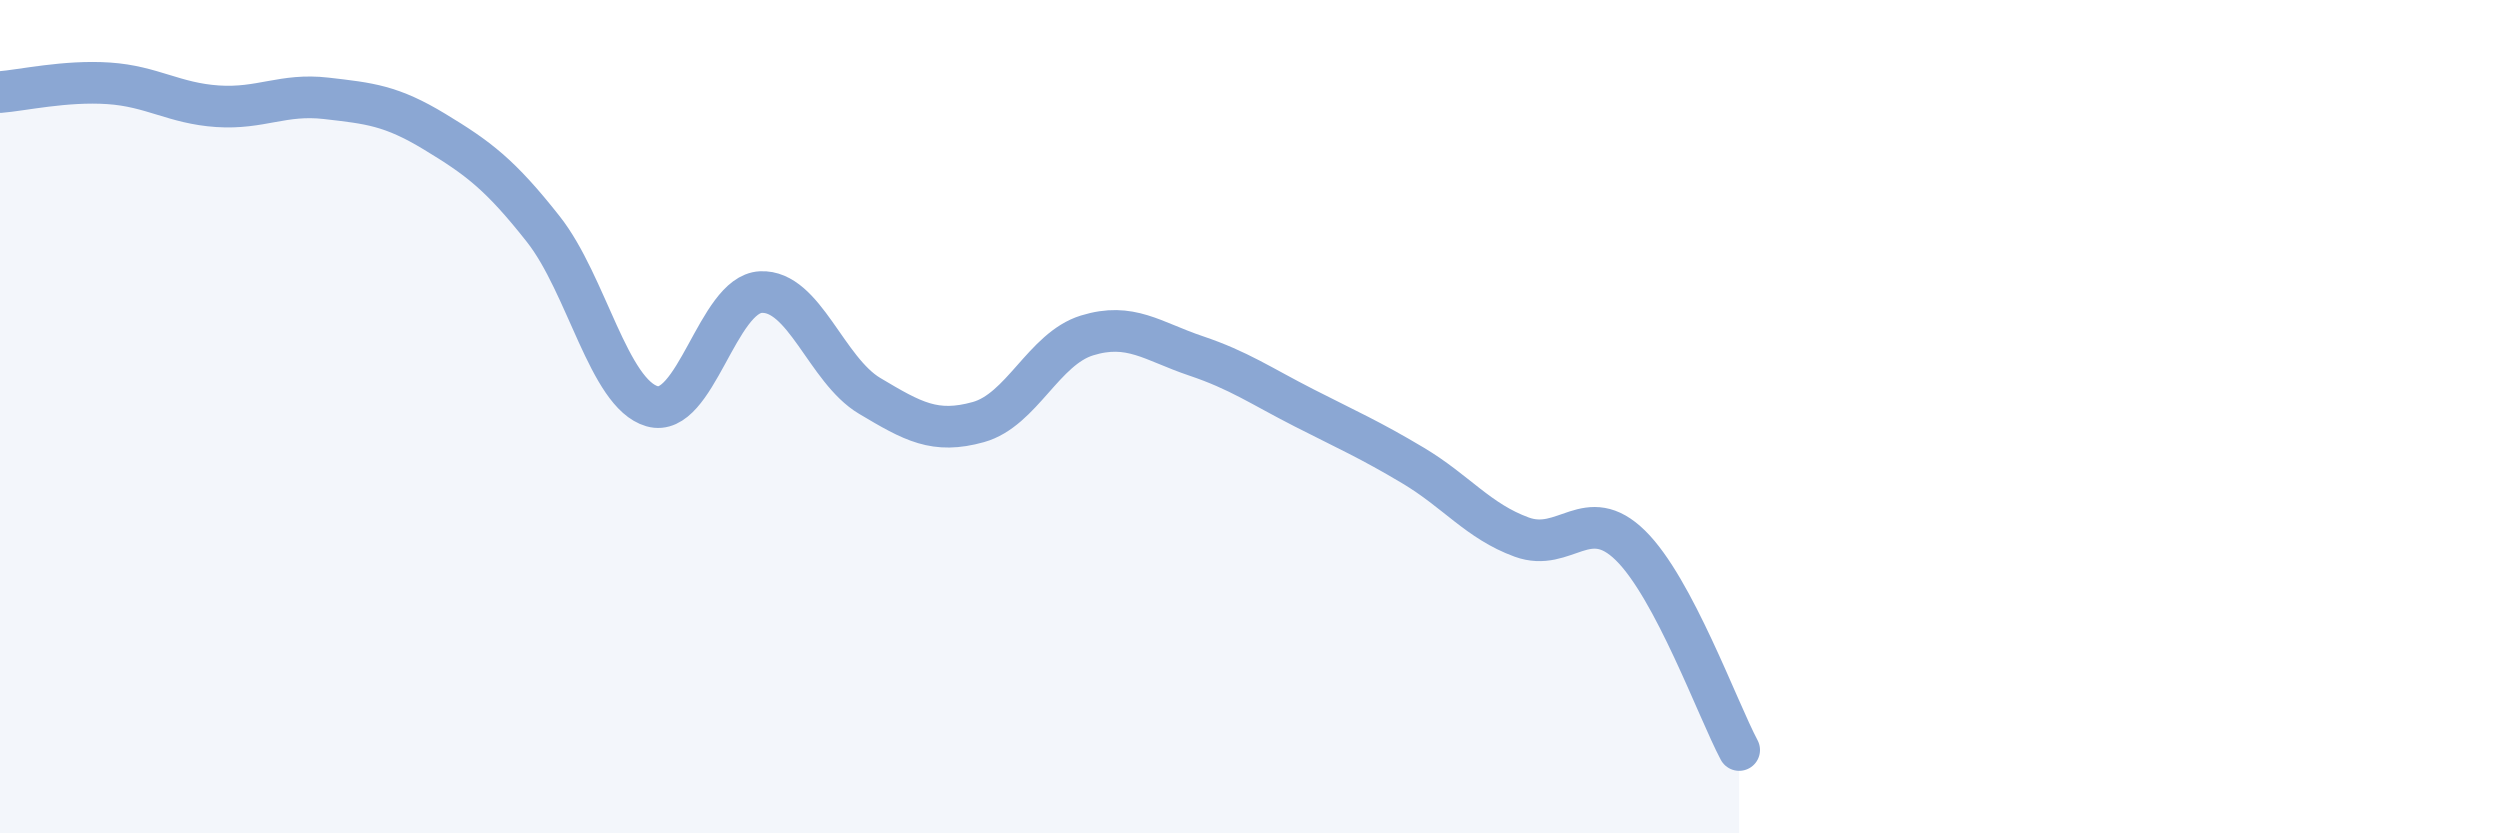 
    <svg width="60" height="20" viewBox="0 0 60 20" xmlns="http://www.w3.org/2000/svg">
      <path
        d="M 0,2.21 C 0.52,2.17 1.57,1.93 2.61,2 C 3.65,2.07 4.18,2.48 5.22,2.55 C 6.26,2.62 6.79,2.24 7.83,2.36 C 8.87,2.48 9.39,2.53 10.43,3.16 C 11.47,3.79 12,4.18 13.04,5.5 C 14.08,6.82 14.61,9.45 15.65,9.75 C 16.69,10.05 17.22,7.06 18.26,7.01 C 19.3,6.96 19.83,8.88 20.87,9.5 C 21.91,10.12 22.44,10.42 23.48,10.13 C 24.52,9.84 25.05,8.37 26.09,8.05 C 27.13,7.73 27.66,8.19 28.7,8.54 C 29.74,8.89 30.26,9.26 31.3,9.79 C 32.34,10.32 32.87,10.55 33.91,11.17 C 34.95,11.79 35.48,12.51 36.52,12.89 C 37.56,13.27 38.09,12.07 39.13,13.09 C 40.17,14.11 41.22,17.02 41.74,18L41.74 20L0 20Z"
        fill="#8ba7d3"
        opacity="0.1"
        stroke-linecap="round"
        stroke-linejoin="round"
      />
      <path
        d="M 0,2.21 C 0.52,2.17 1.57,1.93 2.61,2 C 3.65,2.07 4.18,2.48 5.22,2.55 C 6.26,2.62 6.79,2.24 7.83,2.36 C 8.87,2.48 9.39,2.53 10.43,3.16 C 11.47,3.79 12,4.18 13.04,5.5 C 14.08,6.82 14.61,9.45 15.65,9.75 C 16.69,10.05 17.22,7.06 18.26,7.01 C 19.3,6.96 19.83,8.88 20.87,9.5 C 21.91,10.12 22.44,10.42 23.48,10.13 C 24.52,9.84 25.05,8.37 26.09,8.05 C 27.13,7.73 27.66,8.19 28.7,8.54 C 29.74,8.89 30.26,9.26 31.3,9.79 C 32.34,10.32 32.87,10.55 33.91,11.17 C 34.95,11.79 35.48,12.51 36.52,12.89 C 37.56,13.27 38.09,12.07 39.13,13.09 C 40.17,14.11 41.22,17.02 41.74,18"
        stroke="#8ba7d3"
        stroke-width="1"
        fill="none"
        stroke-linecap="round"
        stroke-linejoin="round"
      />
    </svg>
  